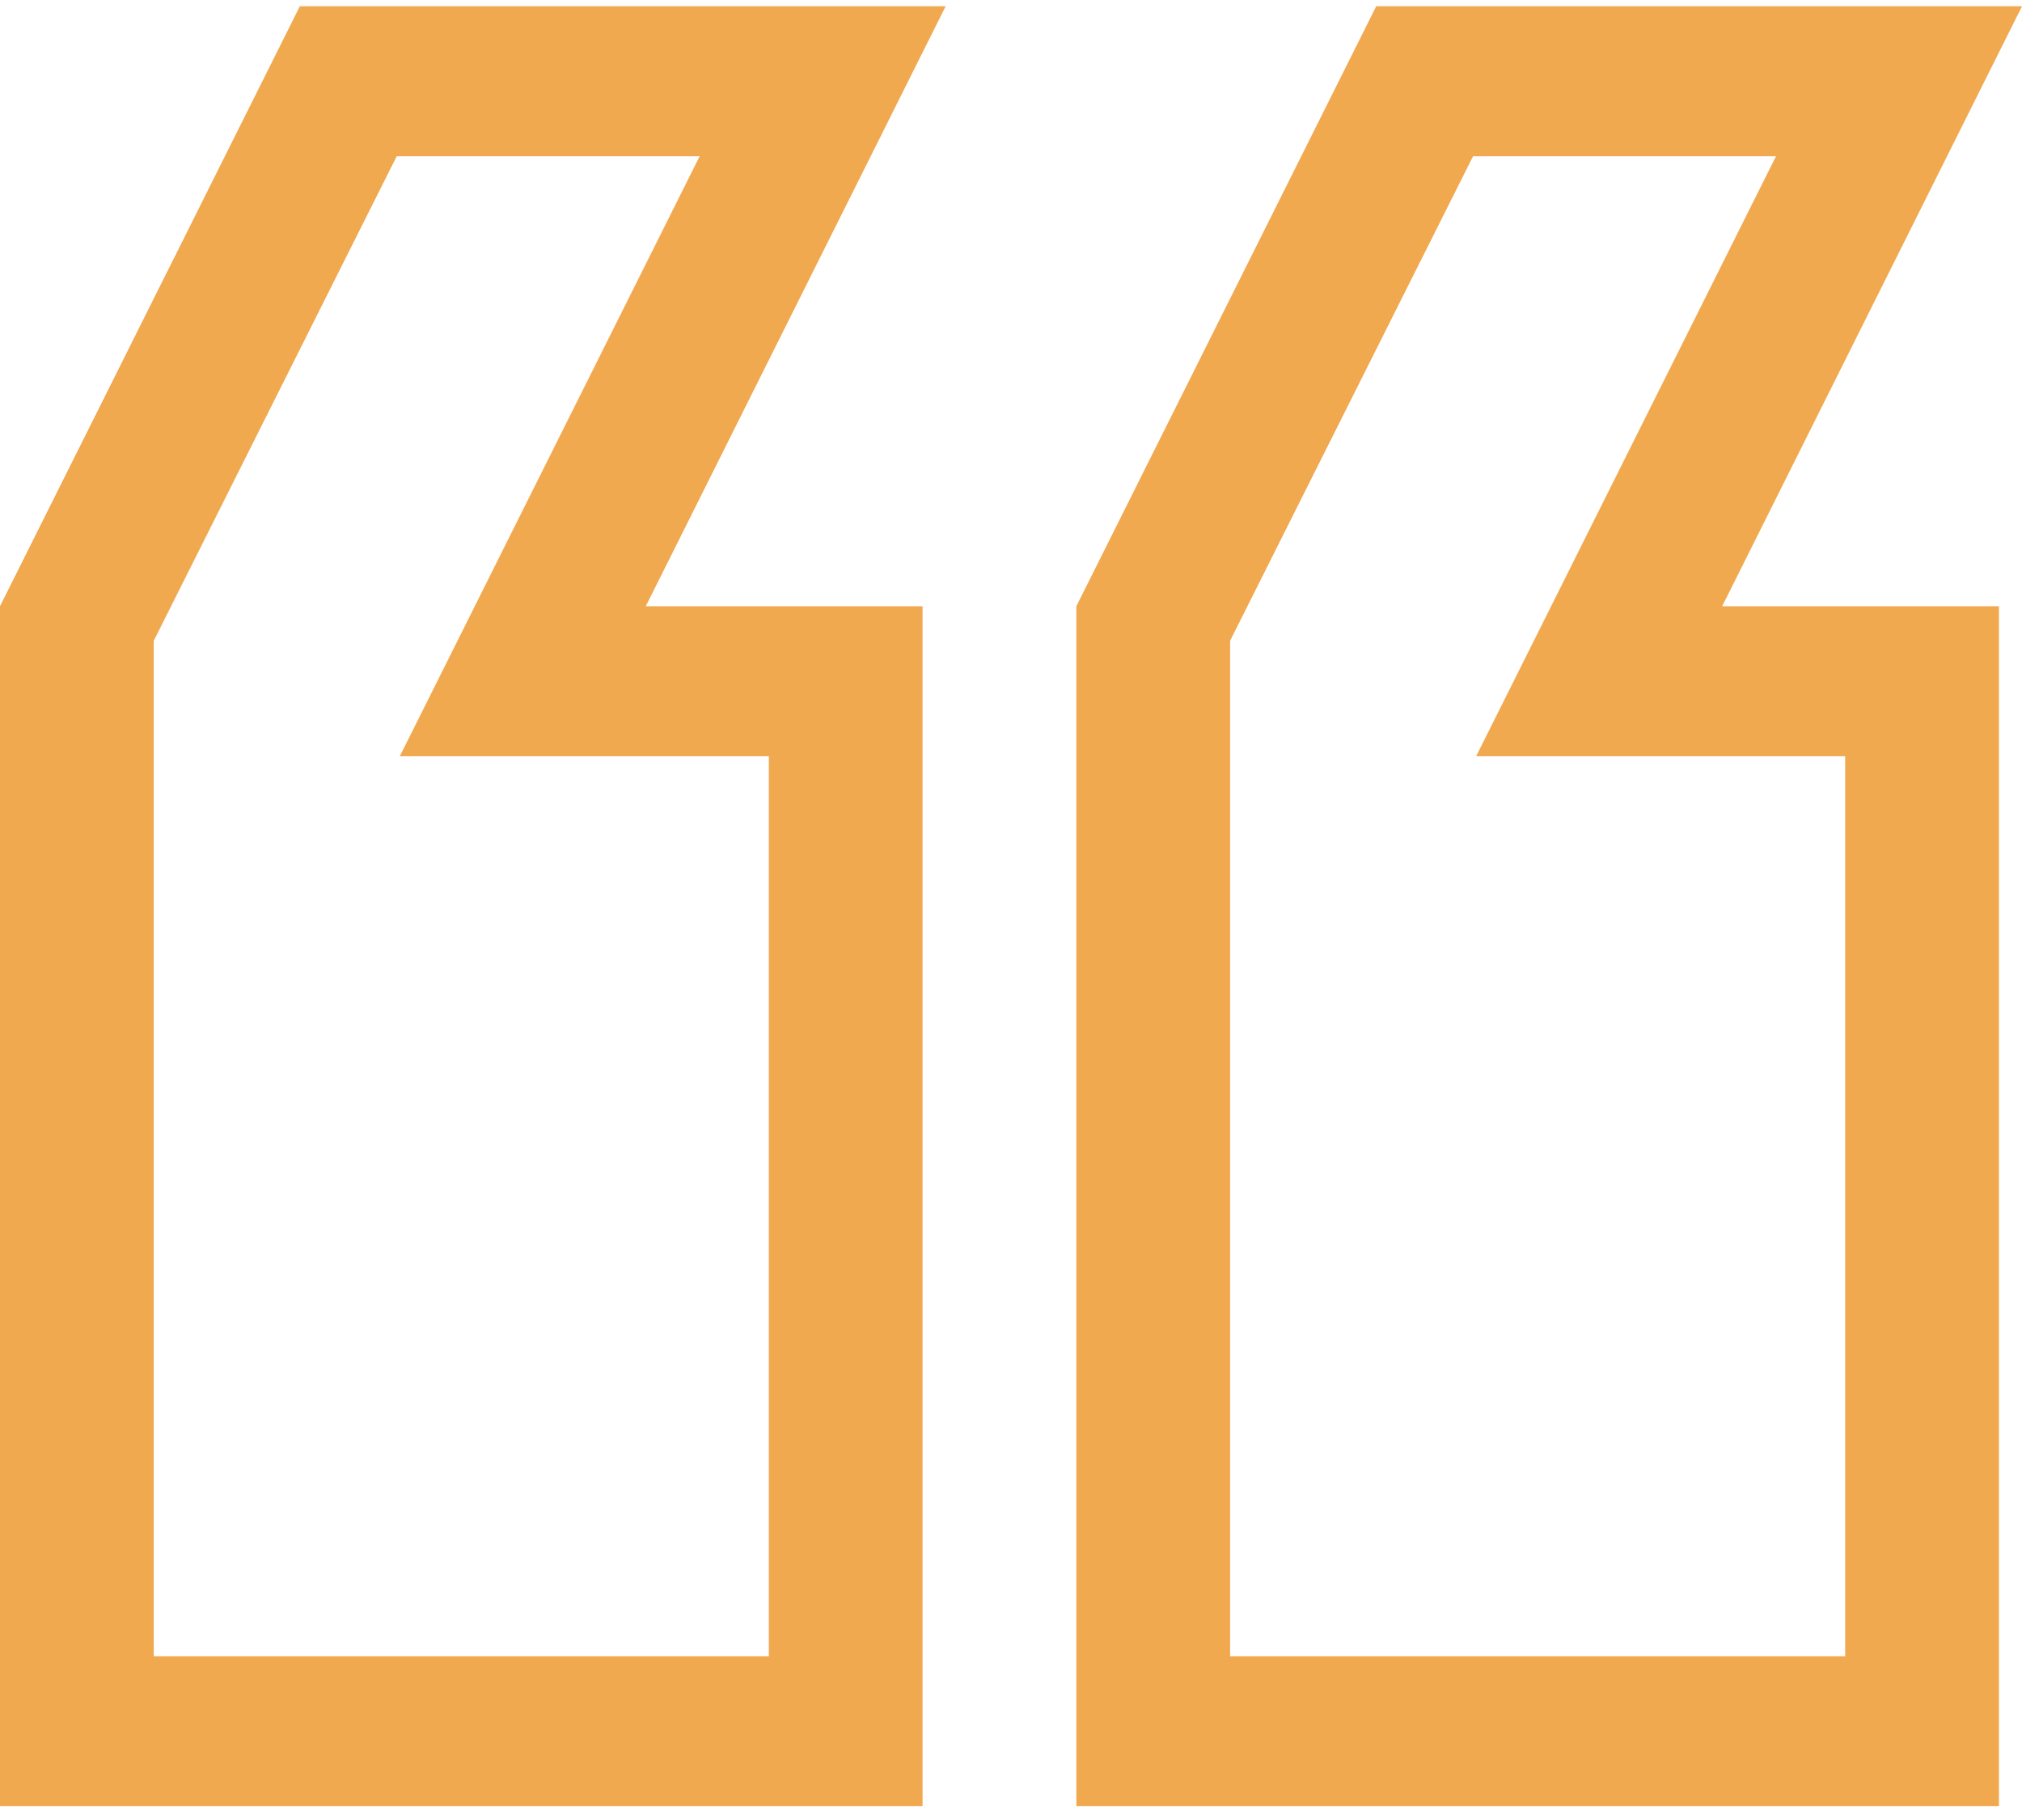 <svg width="60" height="54" viewBox="0 0 60 54" fill="none" xmlns="http://www.w3.org/2000/svg">
<path d="M0 53.591V17.987L8.897 0.186H28.061L19.163 17.987H27.376V53.591H0ZM4.563 19.011V49.14H22.814V22.438H11.863L20.761 4.636H11.772L4.563 19.011ZM31.939 53.591V17.987L40.837 0.186H60L51.103 17.987H59.316V53.591H31.939ZM36.502 19.011V49.14H54.753V22.438H43.802L52.7 4.636H43.711L36.502 19.011Z" fill="#F1A950"/>
</svg>
